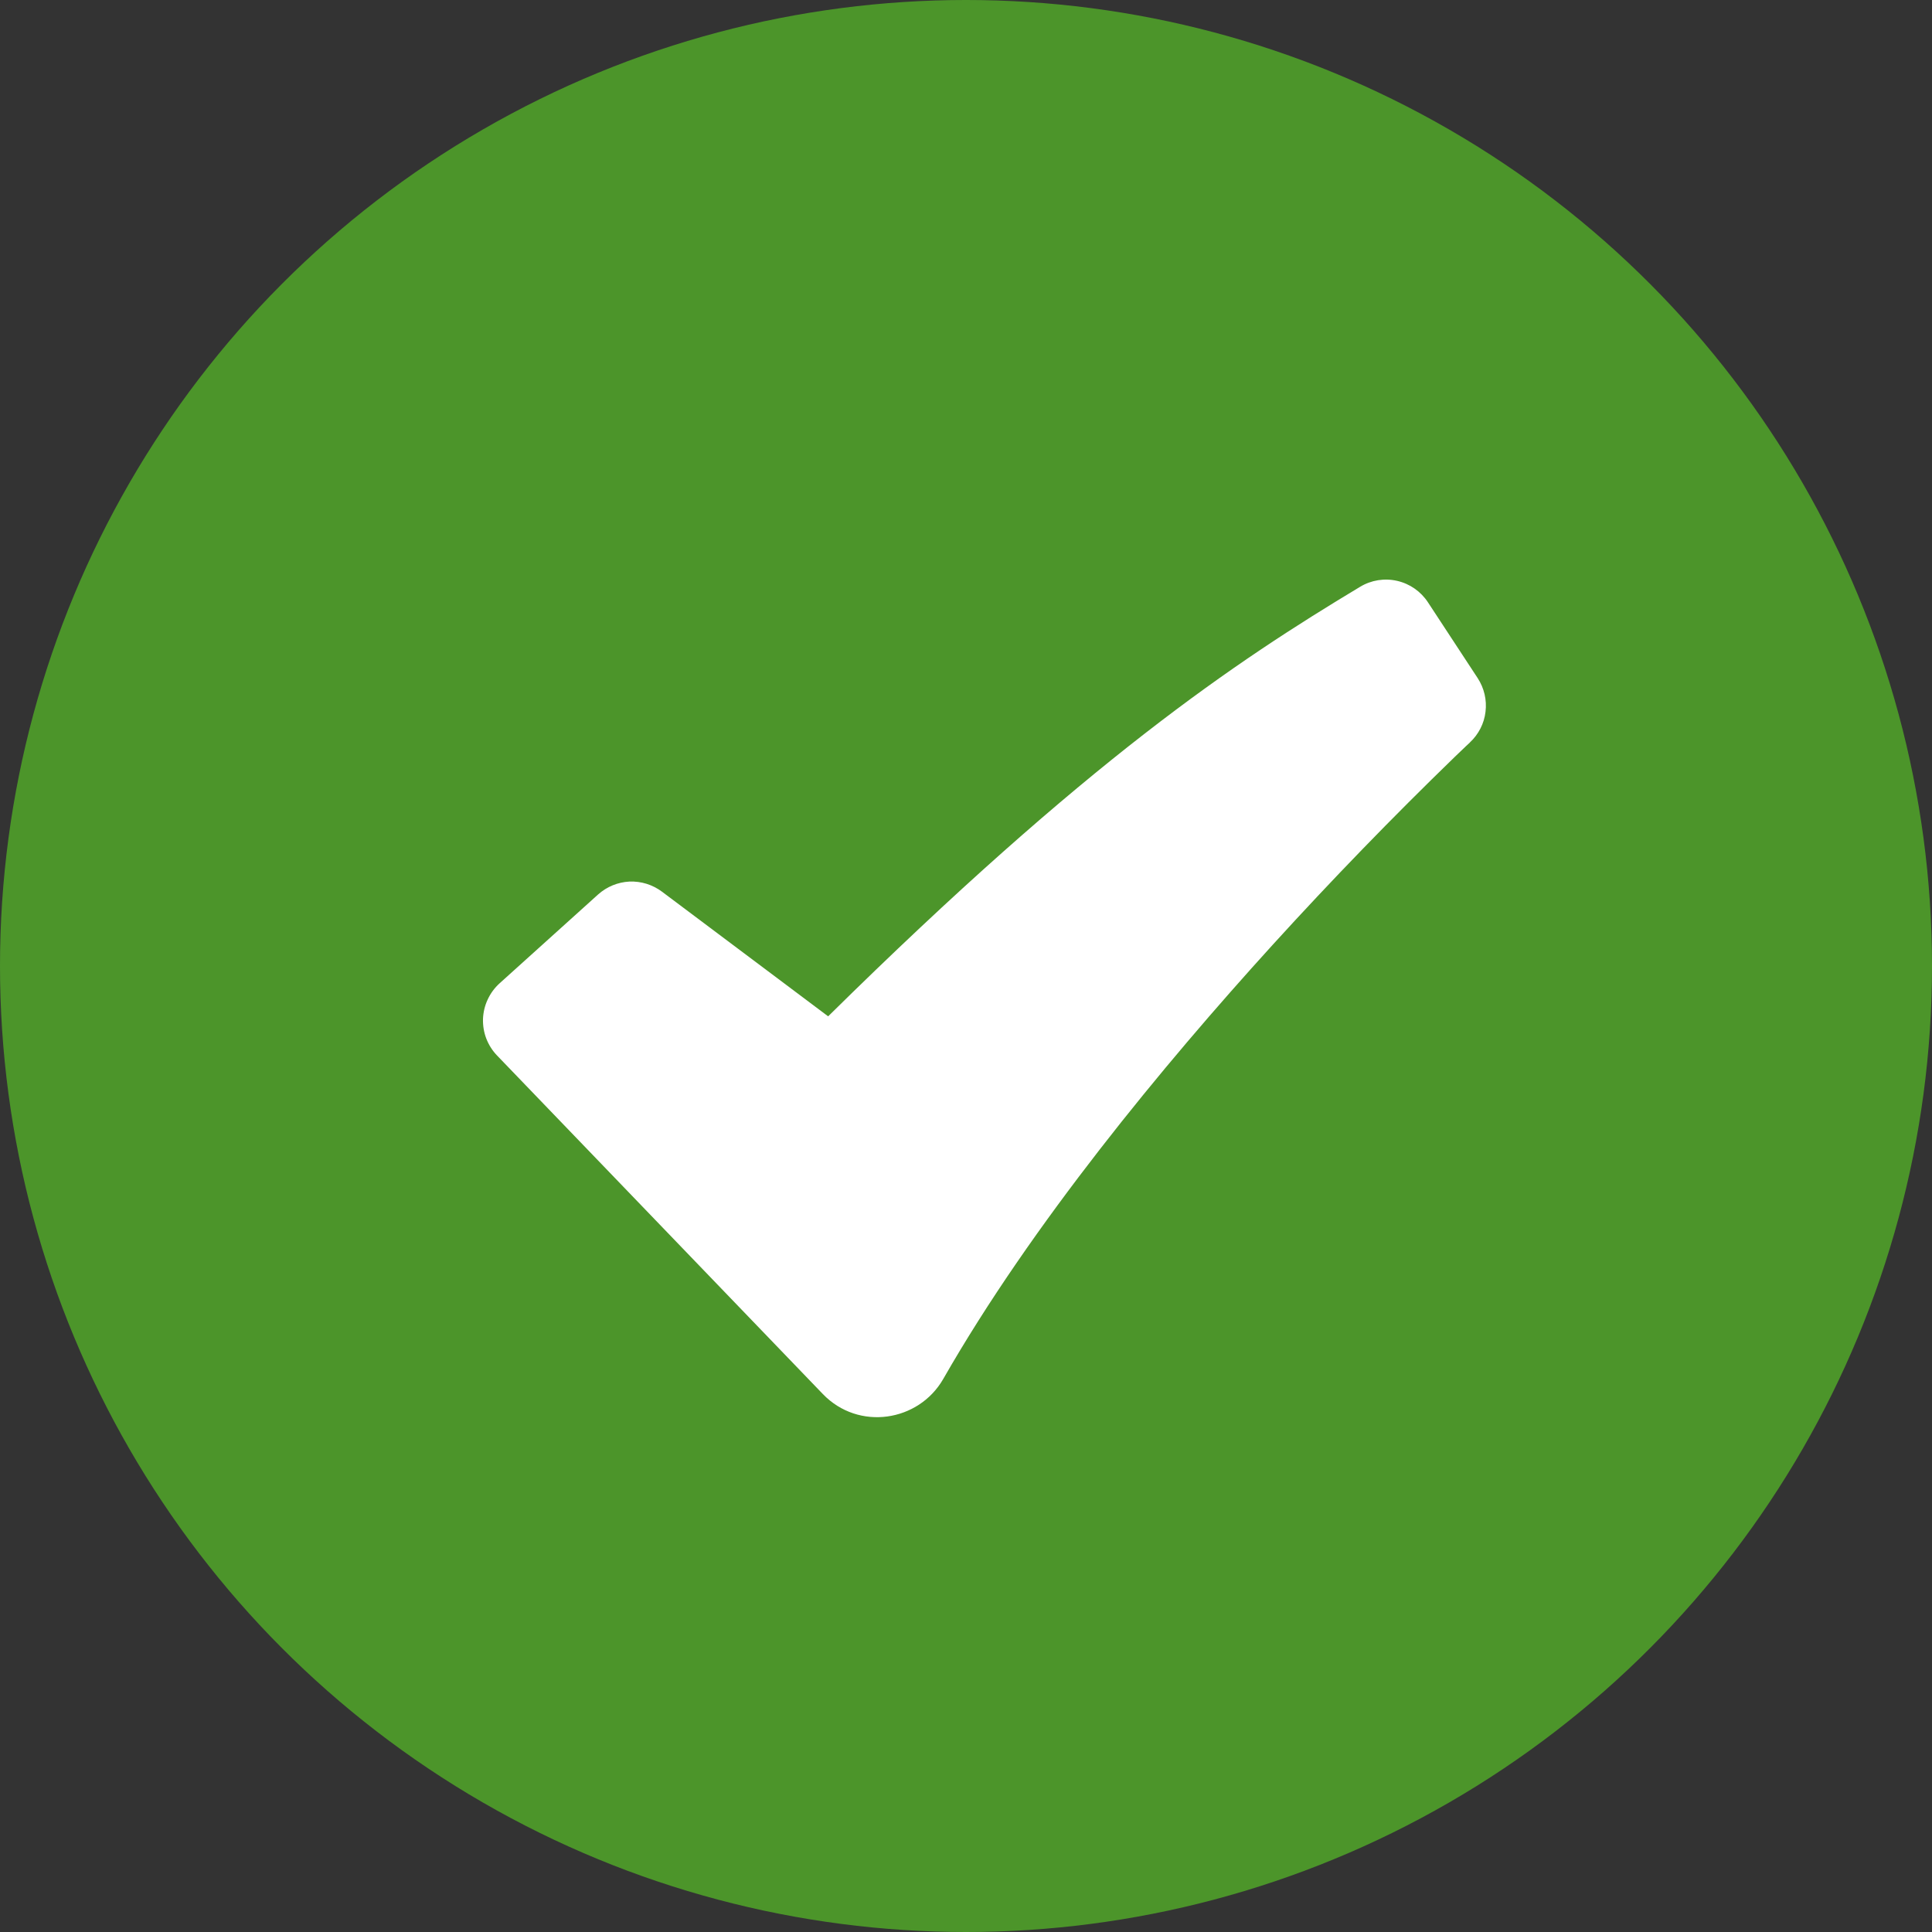 <?xml version="1.0" encoding="UTF-8"?> <svg xmlns="http://www.w3.org/2000/svg" width="20" height="20" viewBox="0 0 20 20" fill="none"><rect x="0" y="0" width="20" height="20" fill="#333333" stroke="none"/> <circle cx="10" cy="10" r="10" fill="#4C952A"></circle> <path fill-rule="evenodd" clip-rule="evenodd" d="M14.079 6.075C14.194 6.005 14.332 5.983 14.463 6.013C14.594 6.043 14.708 6.122 14.782 6.235L15.297 7.02C15.364 7.123 15.393 7.246 15.378 7.368C15.364 7.49 15.306 7.602 15.216 7.686L15.215 7.688L15.207 7.695L15.178 7.722L15.061 7.834C14.413 8.462 13.785 9.11 13.178 9.777C12.035 11.034 10.678 12.678 9.765 14.274C9.51 14.719 8.888 14.815 8.518 14.431L5.145 10.926C5.097 10.876 5.059 10.816 5.034 10.751C5.009 10.686 4.998 10.617 5 10.547C5.003 10.477 5.019 10.409 5.049 10.346C5.078 10.283 5.12 10.226 5.172 10.179L6.191 9.26C6.281 9.179 6.396 9.132 6.516 9.126C6.637 9.121 6.755 9.158 6.852 9.23L8.573 10.521C11.261 7.869 12.786 6.852 14.079 6.075Z" fill="white"></path> </svg> 
